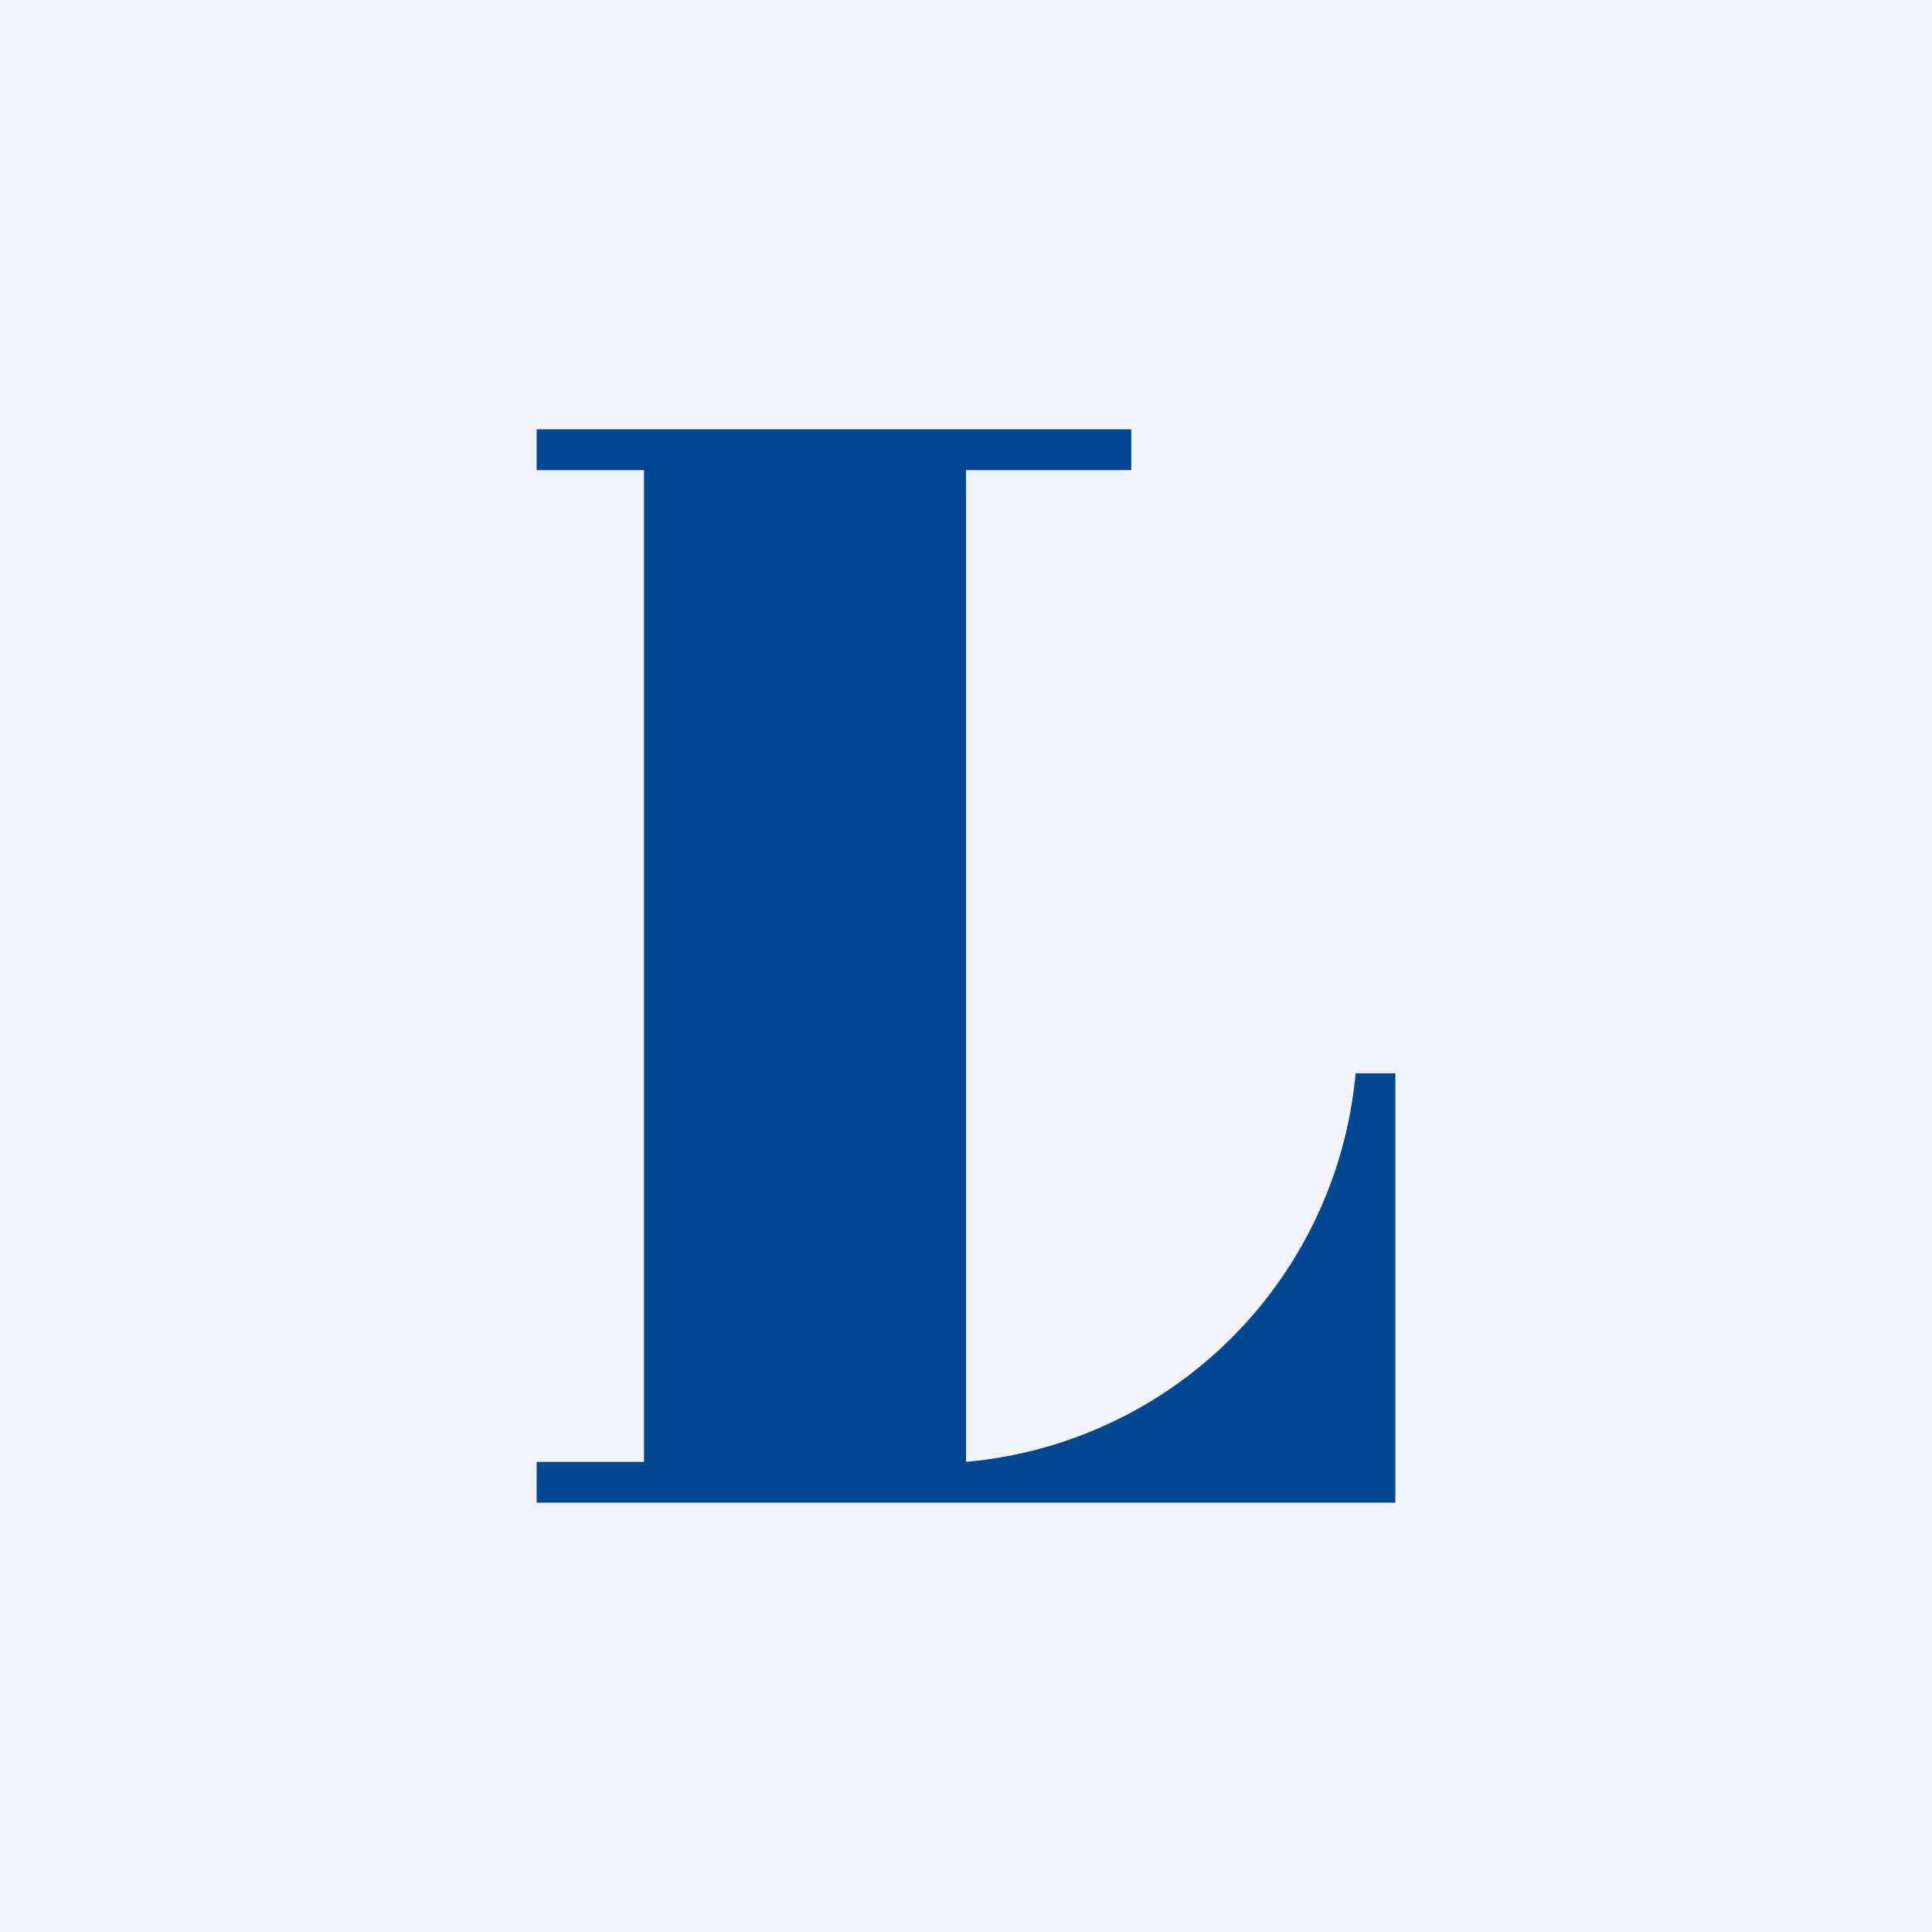 <!-- by TradingView --><svg width="18" height="18" viewBox="0 0 18 18" xmlns="http://www.w3.org/2000/svg"><path fill="#F0F3FA" d="M0 0h18v18H0z"/><path d="M5 4h5.54v.38H9v9.24A4 4 0 0 0 12.63 10H13v4H5v-.38h1V4.38H5V4Z" fill="#004792"/></svg>